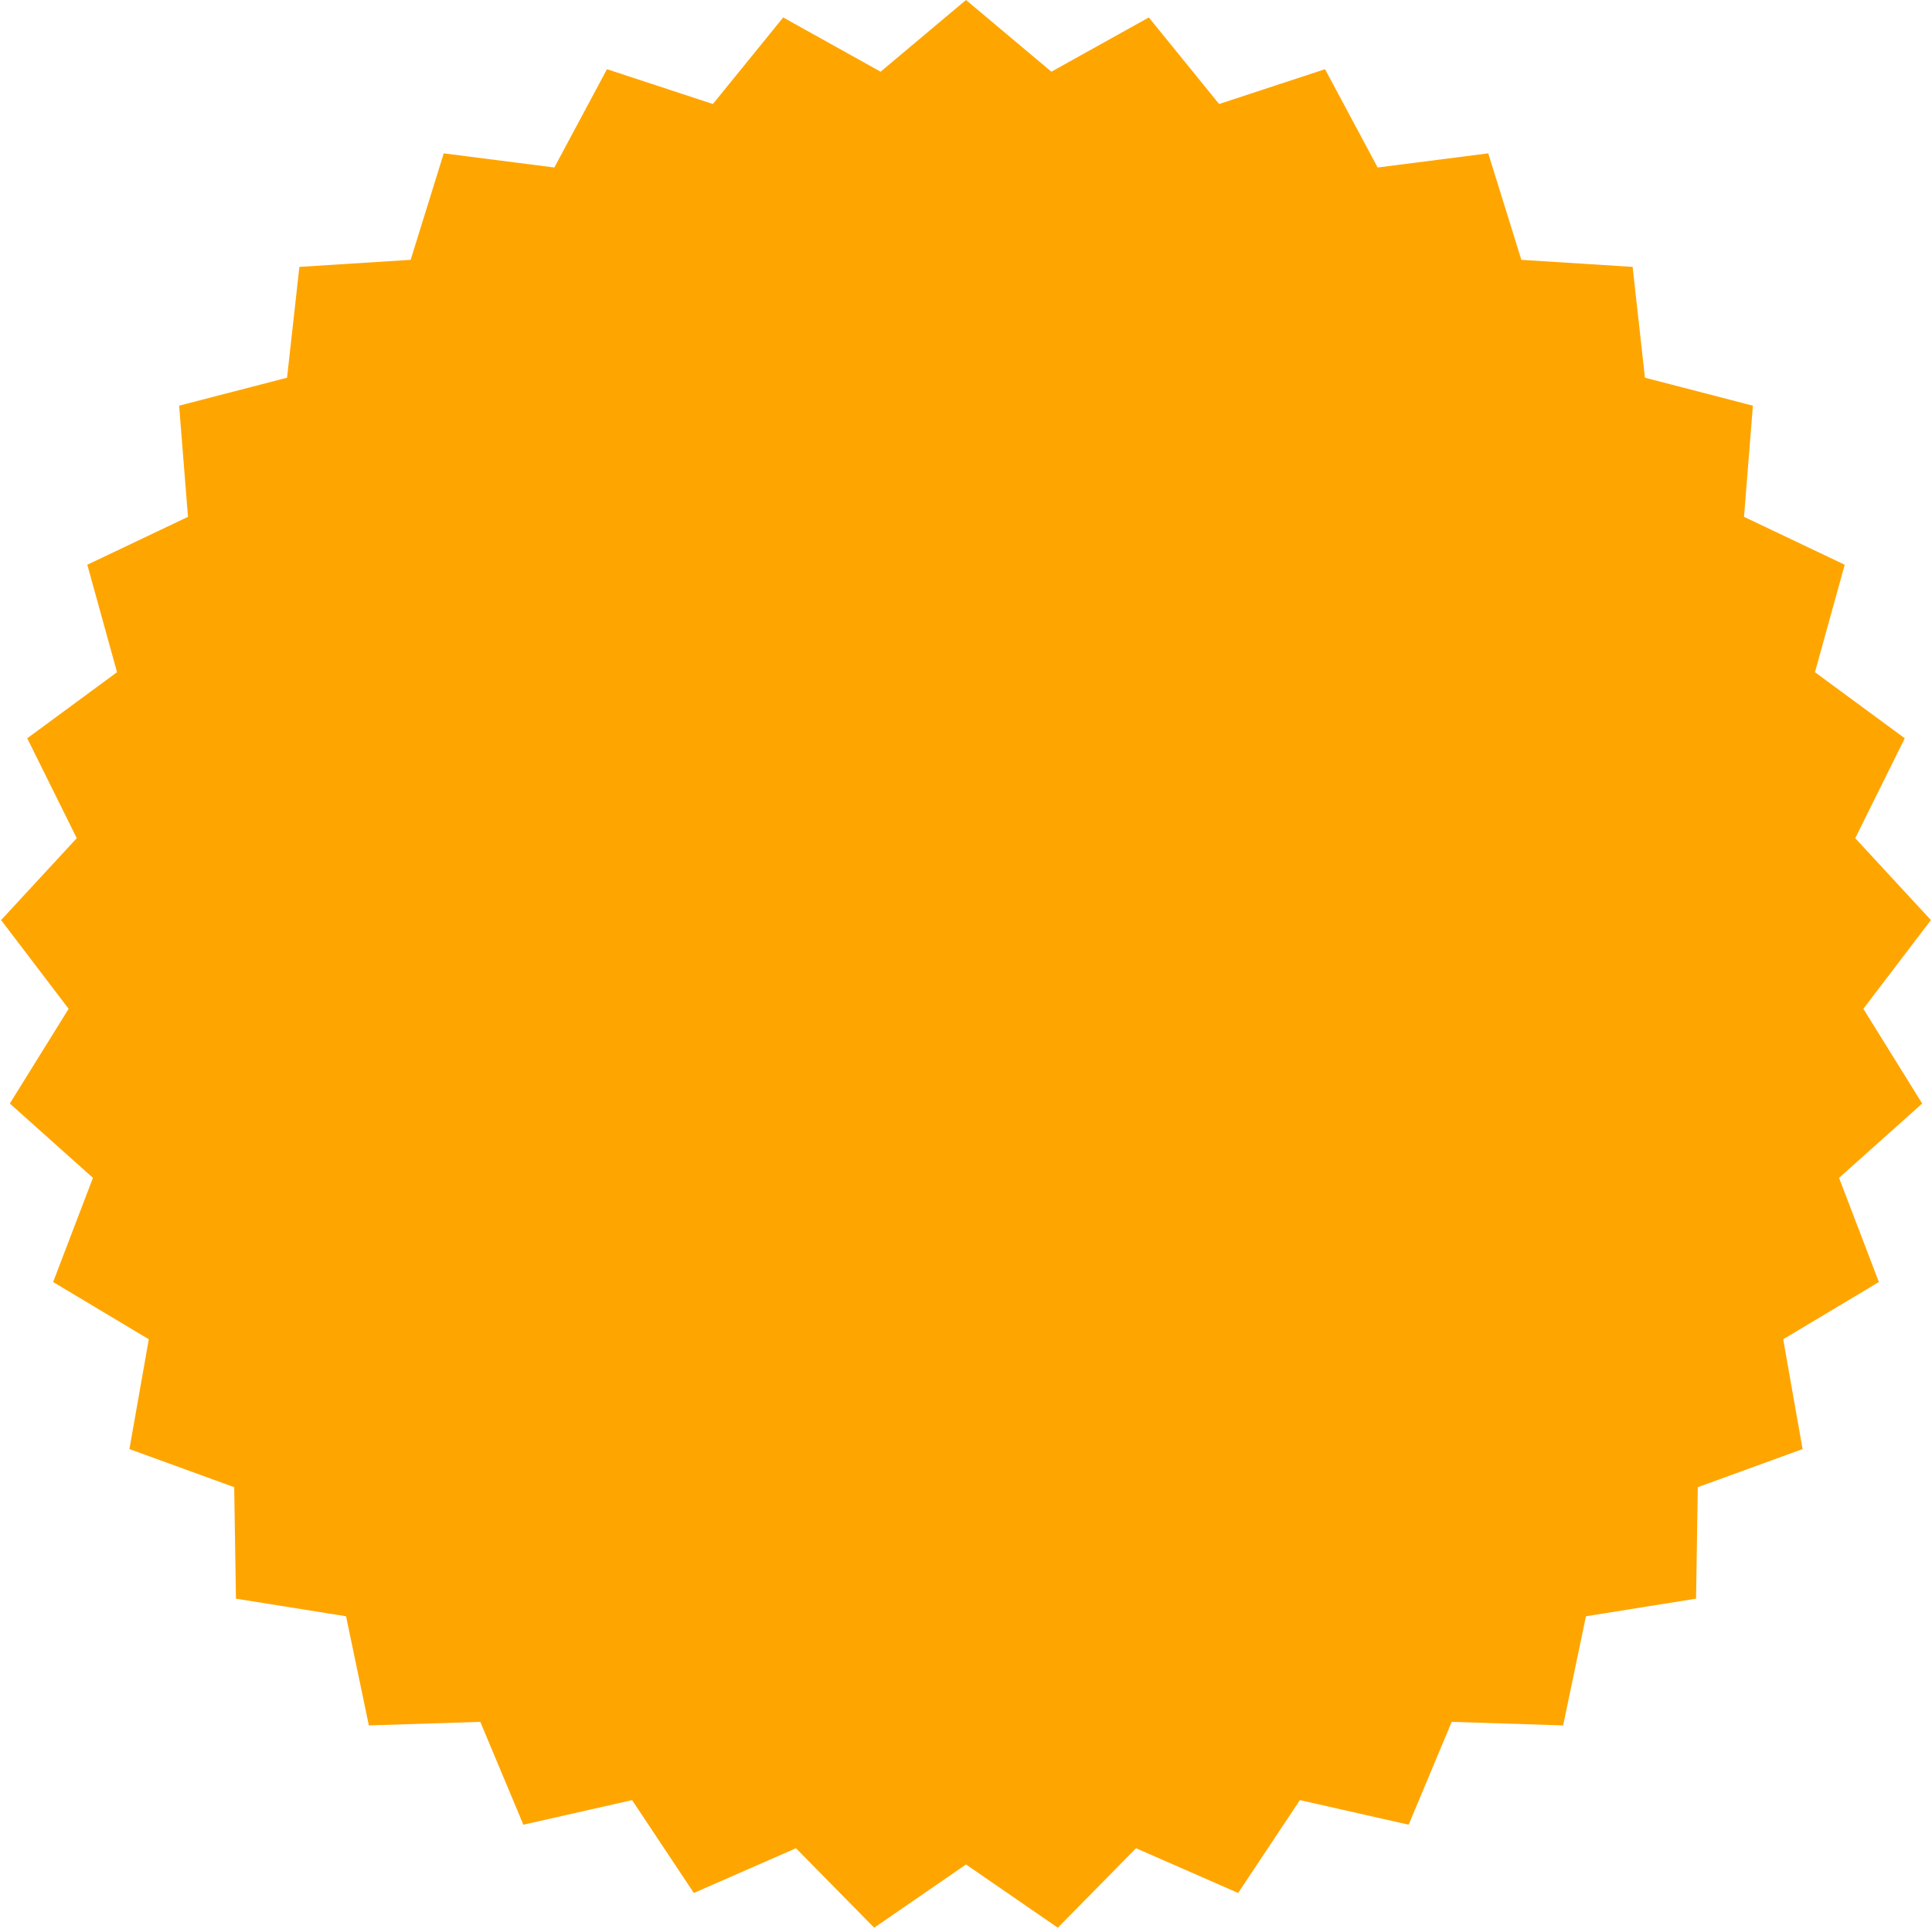 <?xml version="1.0" encoding="UTF-8"?> <svg xmlns="http://www.w3.org/2000/svg" width="1232" height="1230" viewBox="0 0 1232 1230" fill="none"><path d="M616 0L670.456 45.714L732.579 11.132L777.399 66.326L844.944 44.125L878.509 106.804L949.035 97.788L970.131 165.686L1041.09 170.18L1048.95 240.843L1117.78 258.685L1112.13 329.56L1176.33 360.104L1157.37 428.629L1214.64 470.772L1183.05 534.471L1231.3 586.69L1188.23 643.259L1225.73 703.666L1172.73 751.062L1198.12 817.474L1137.11 853.983L1149.47 924L1082.65 948.303L1081.54 1019.39L1011.33 1030.61L996.786 1100.21L925.722 1097.94L898.268 1163.52L828.918 1147.84L789.547 1207.05L724.418 1178.53L674.555 1229.21L616 1188.88L557.445 1229.21L507.582 1178.53L442.453 1207.05L403.082 1147.84L333.732 1163.52L306.278 1097.94L235.214 1100.21L220.668 1030.61L150.458 1019.39L149.346 948.303L82.528 924L94.89 853.983L33.88 817.474L59.269 751.062L6.27 703.666L43.769 643.259L0.698 586.69L48.951 534.471L17.364 470.772L74.628 428.629L55.667 360.104L119.871 329.56L114.221 258.685L183.046 240.843L190.911 170.18L261.869 165.686L282.965 97.788L353.491 106.804L387.056 44.125L454.601 66.326L499.421 11.132L561.544 45.714L616 0Z" fill="#FFA500"></path></svg> 